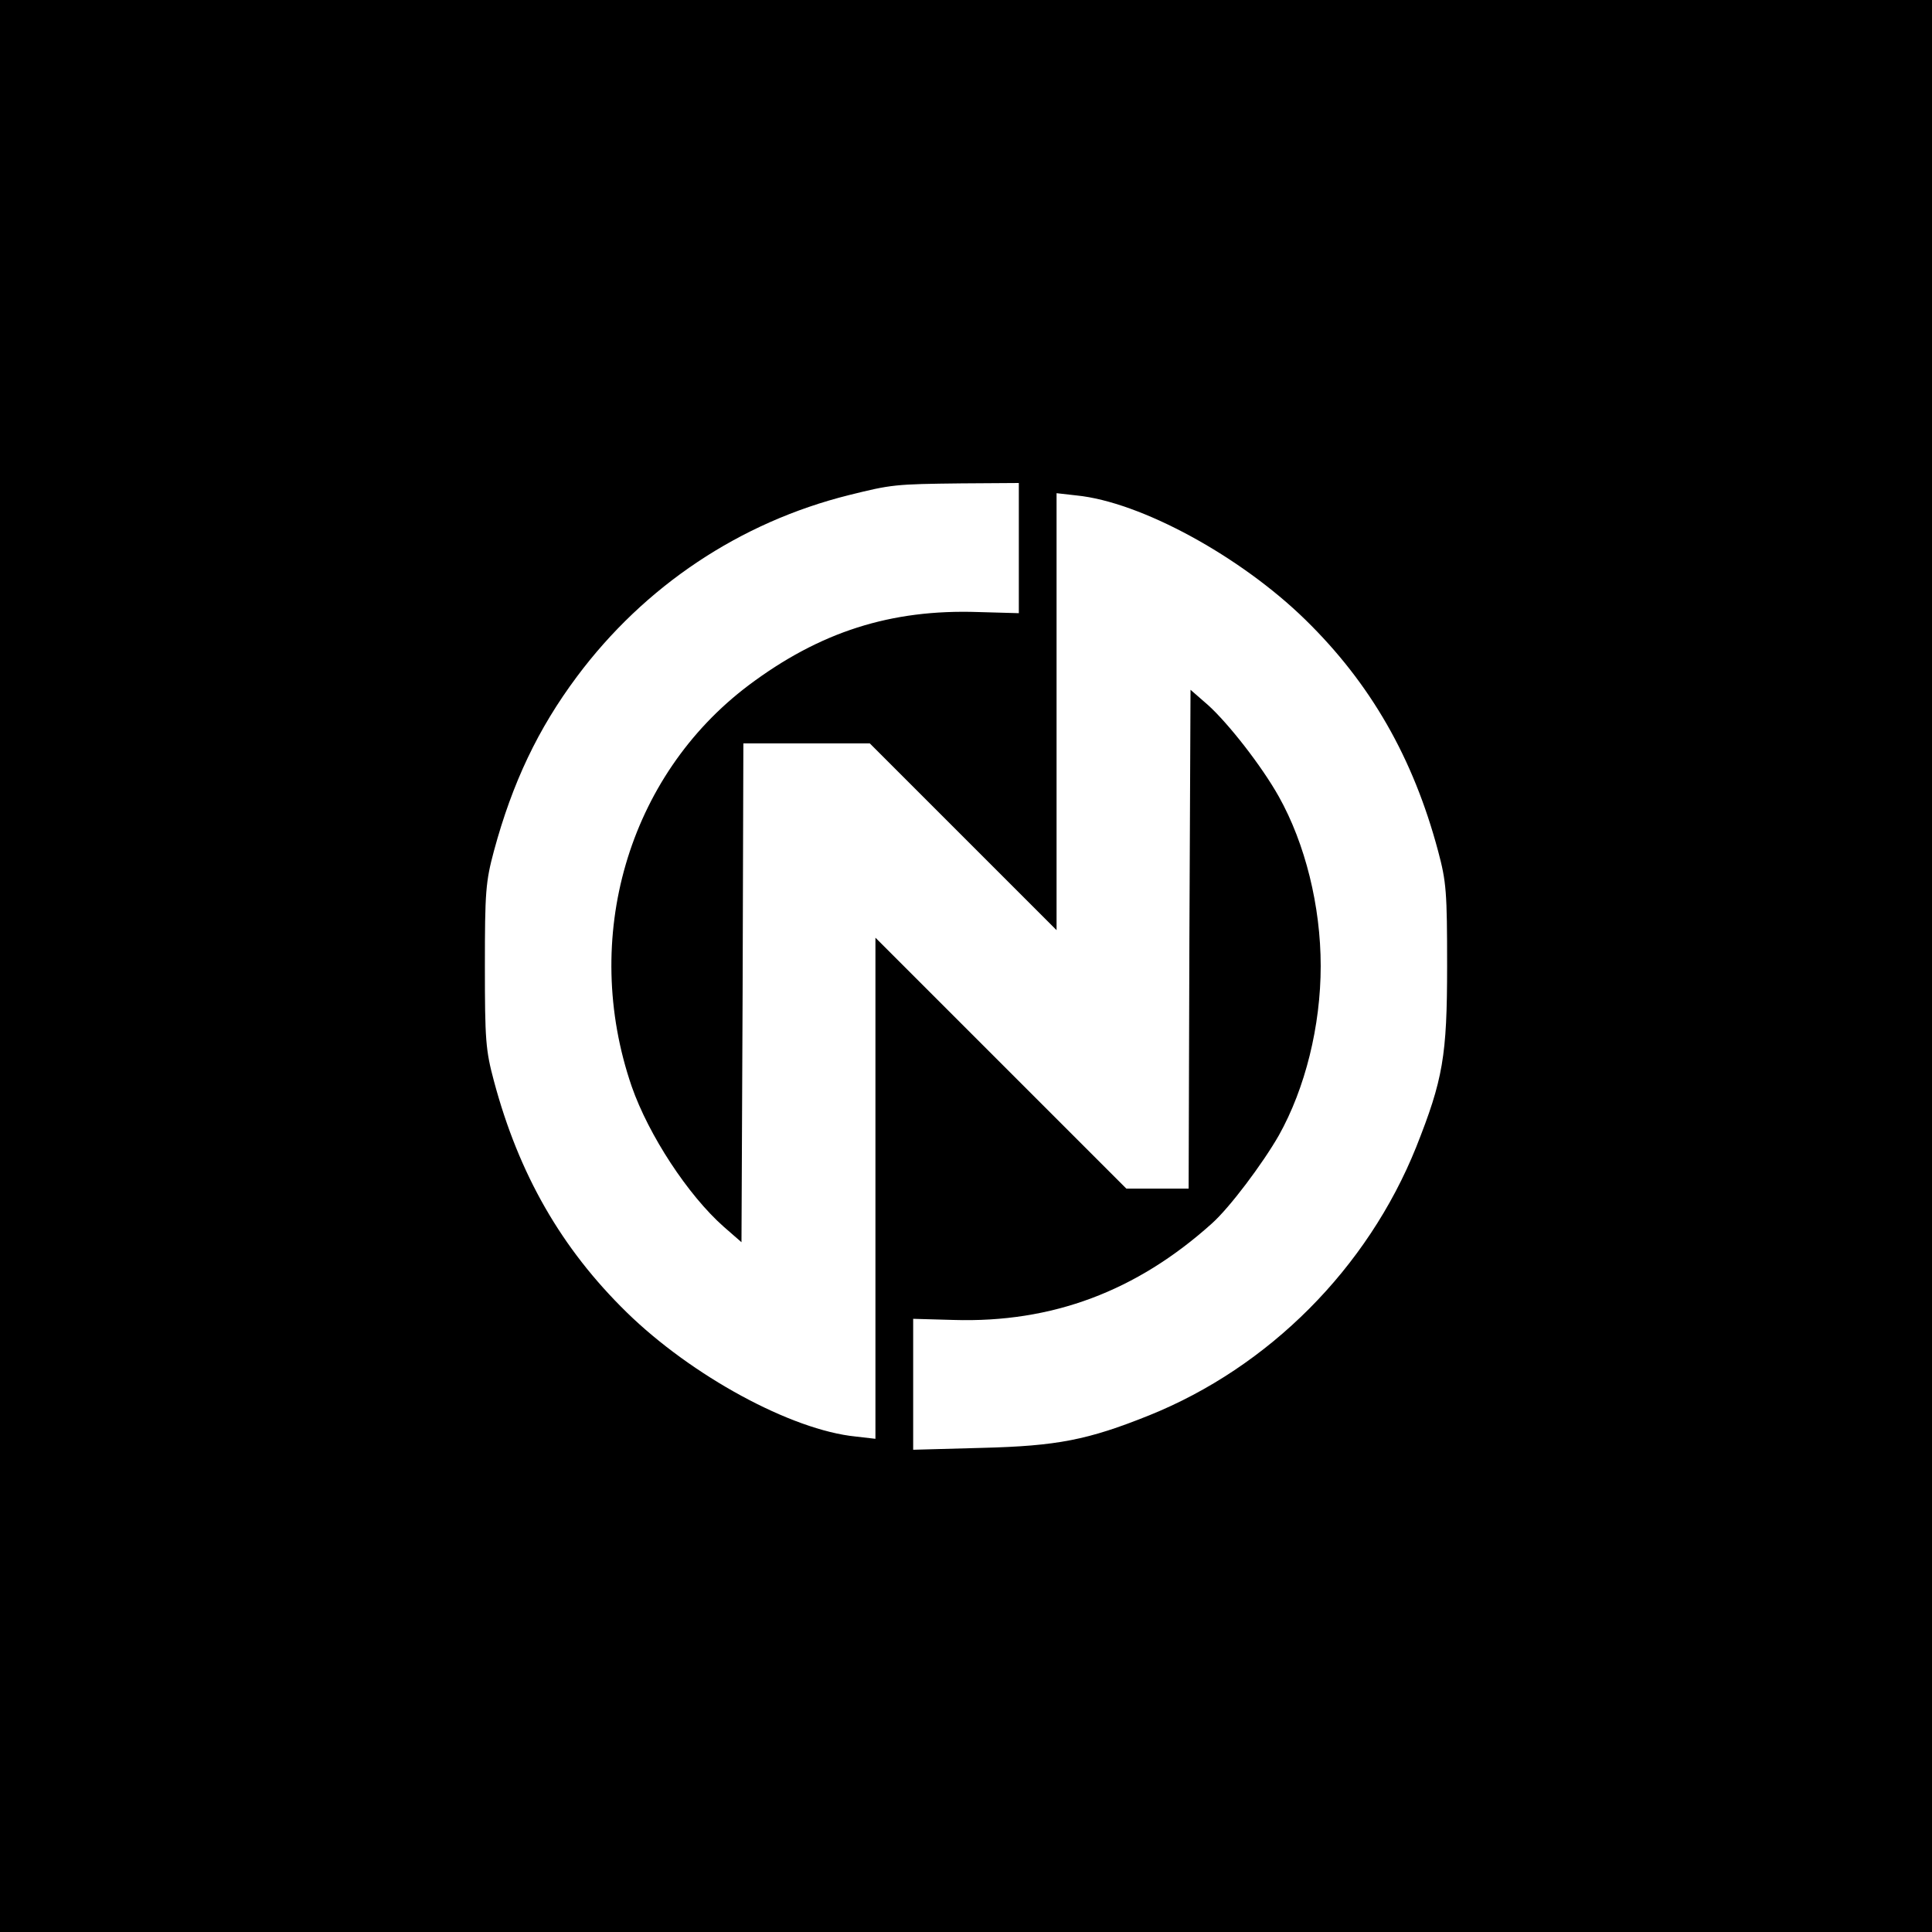 <?xml version="1.0" standalone="no"?>
<!DOCTYPE svg PUBLIC "-//W3C//DTD SVG 20010904//EN"
 "http://www.w3.org/TR/2001/REC-SVG-20010904/DTD/svg10.dtd">
<svg version="1.0" xmlns="http://www.w3.org/2000/svg"
 width="512pt" height="512pt" viewBox="0 0 512 512"
 preserveAspectRatio="xMidYMid meet">
<g transform="translate(0,512) scale(0.1,-0.1)"
fill="#000000" stroke="none">
<path d="M0 2560 l0 -2560 2560 0 2560 0 0 2560 0 2560 -2560 0 -2560 0 0
-2560z m2700 1108 l0 -173 -107 3 c-233 8 -421 -53 -609 -194 -320 -241 -445
-670 -310 -1063 45 -129 149 -288 244 -372 l47 -41 3 661 2 661 167 0 168 0
247 -247 248 -248 0 579 0 579 53 -6 c170 -17 434 -161 606 -329 173 -169 286
-366 352 -613 22 -82 24 -109 24 -305 0 -239 -11 -301 -82 -480 -129 -321
-390 -583 -708 -711 -162 -65 -243 -81 -442 -86 l-183 -5 0 173 0 174 107 -3
c261 -8 485 76 685 256 47 42 134 158 177 233 70 125 111 290 111 449 0 159
-41 324 -111 449 -46 82 -134 194 -187 242 l-47 41 -3 -661 -2 -661 -83 0 -82
0 -332 332 -333 333 0 -664 0 -664 -52 6 c-171 17 -435 161 -607 329 -173 169
-286 366 -352 613 -22 82 -24 109 -24 305 0 196 2 223 24 305 49 181 117 324
220 462 179 240 432 409 721 481 113 28 121 29 298 31 l152 1 0 -172z"/>
</g>
</svg>
